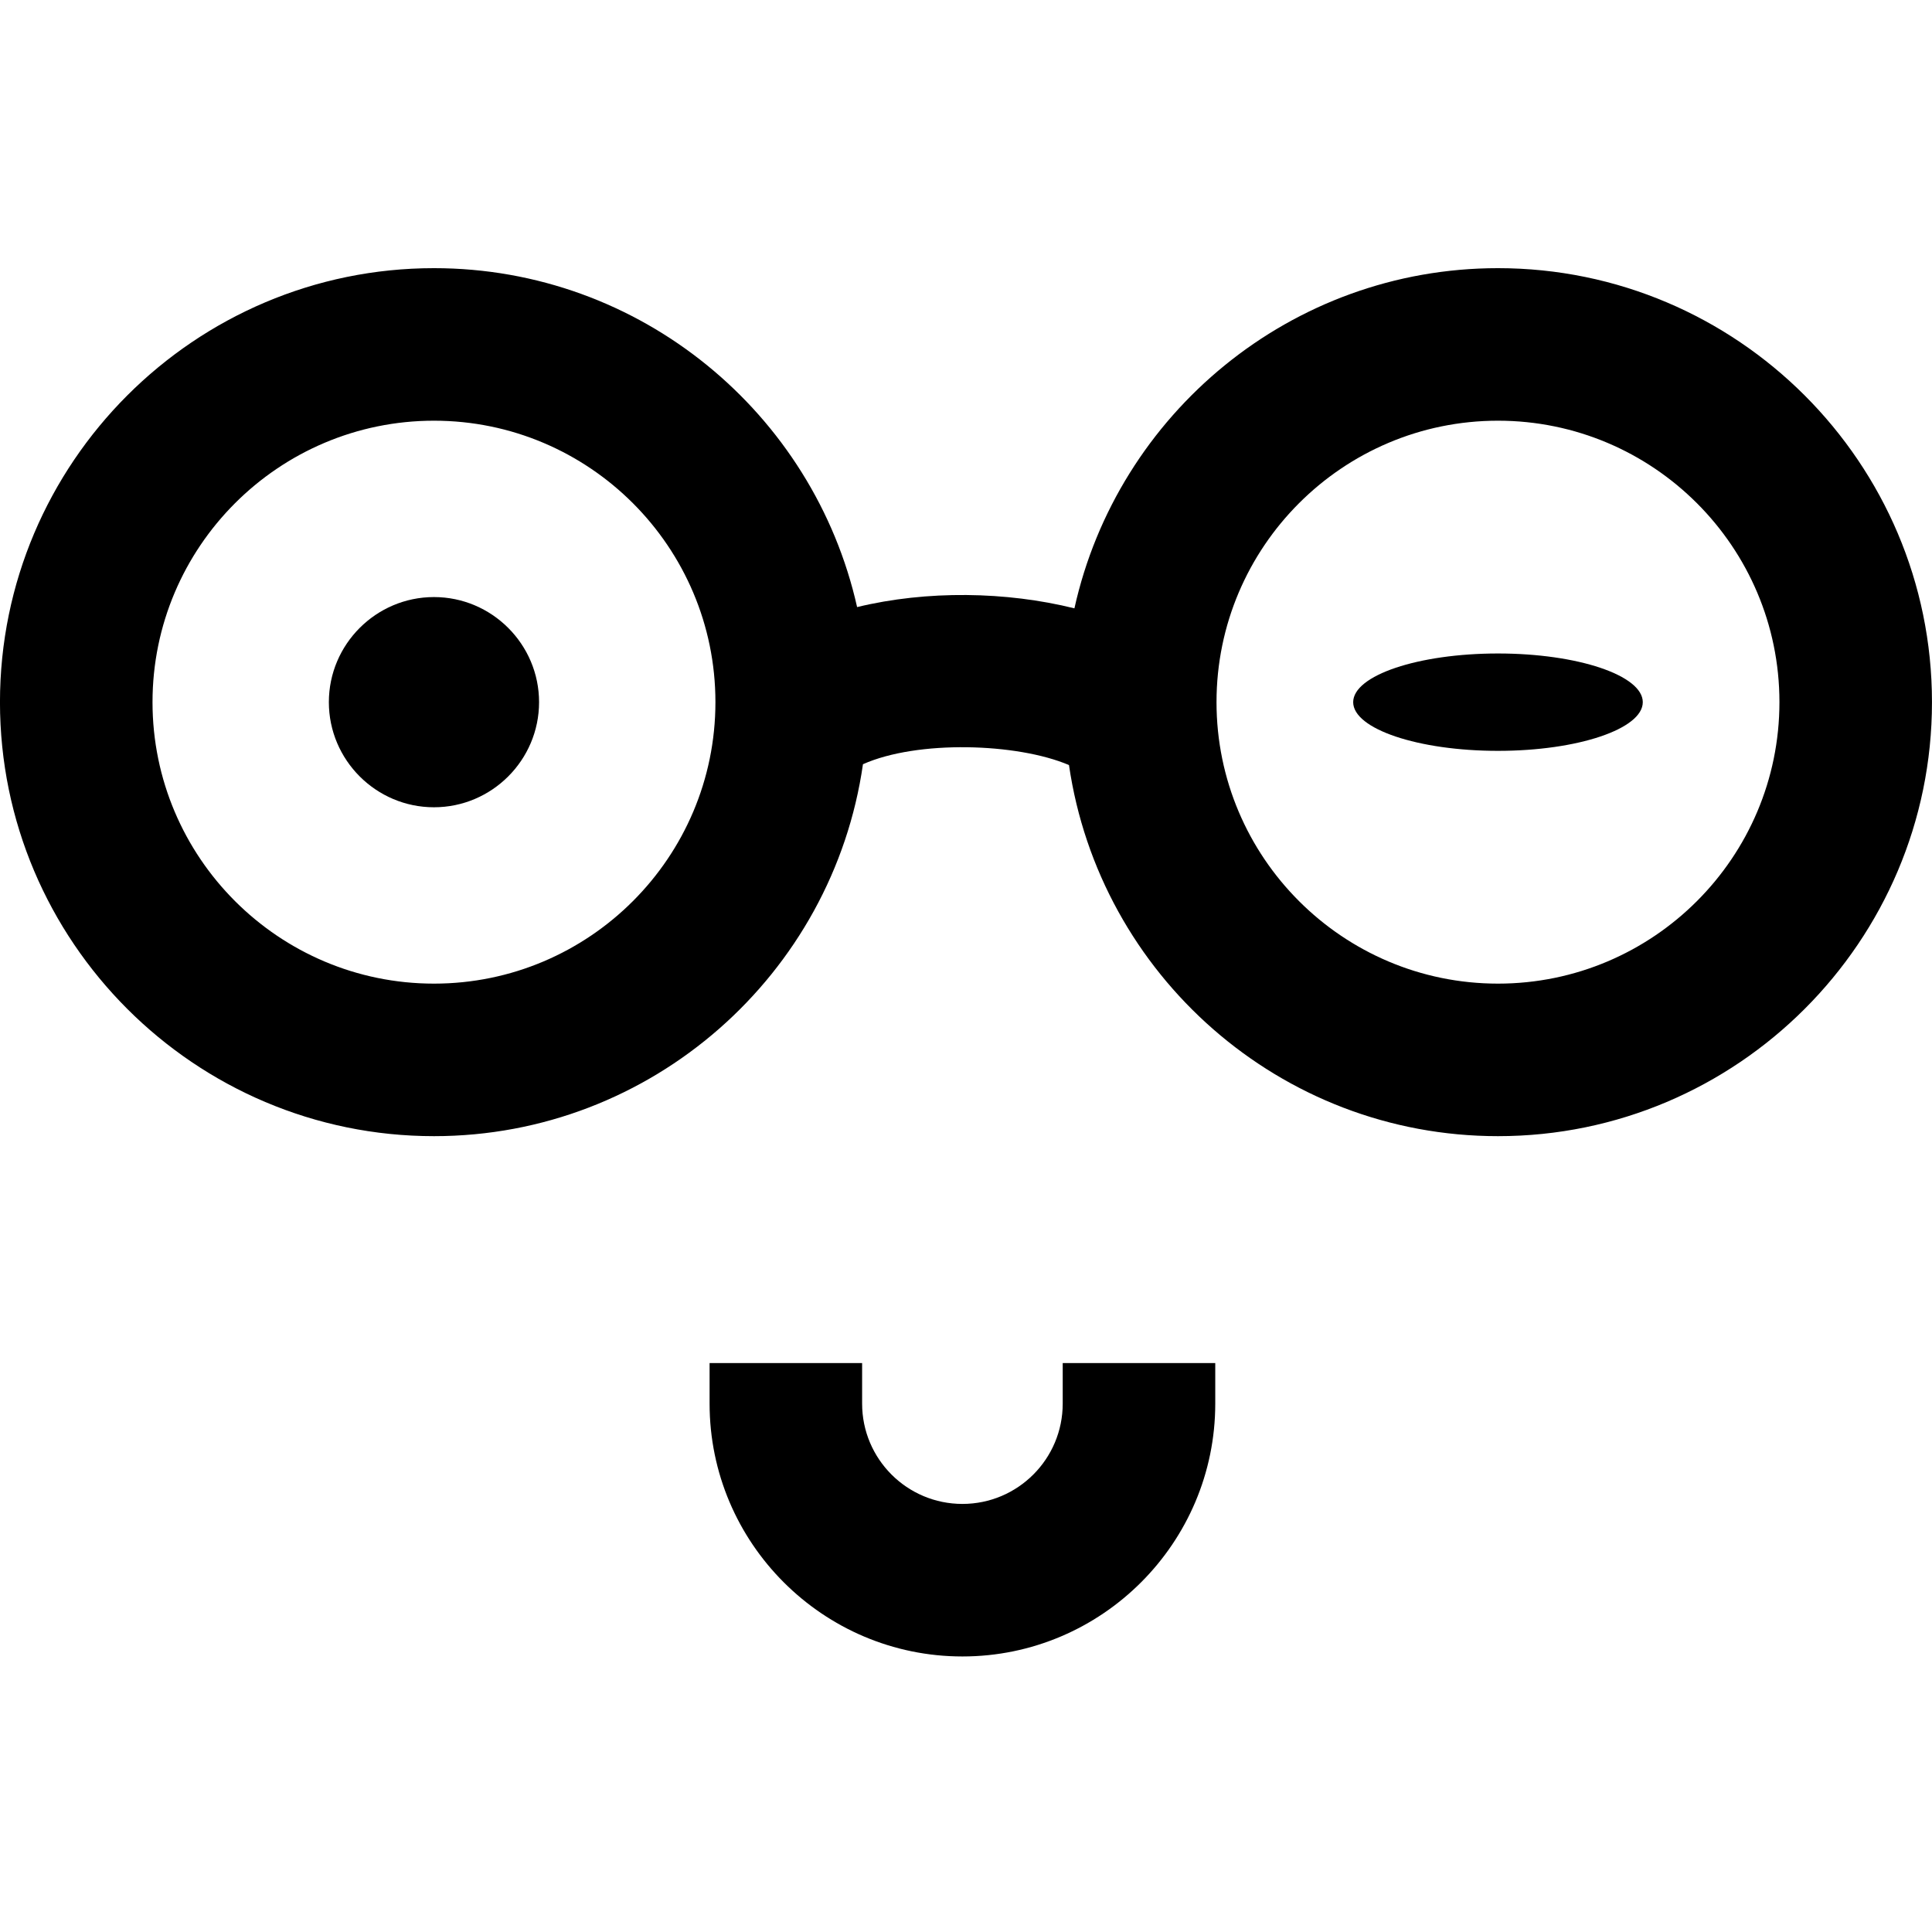 <svg width="203" height="203" viewBox="0 0 203 203" fill="none" xmlns="http://www.w3.org/2000/svg">
<g clip-path="url(#clip0_2158_65)">
<path d="M157.396 28.176C135.638 28.176 117.415 43.501 112.892 63.92C105.734 62.141 97.391 62.01 90.058 63.788C85.492 43.435 67.312 28.176 45.599 28.176C20.46 28.176 -0.003 48.639 -0.003 73.778C-0.003 98.917 20.46 119.379 45.599 119.379C68.52 119.379 87.511 102.342 90.673 80.299C96.382 77.752 106.854 78.059 112.321 80.386C115.527 102.408 134.496 119.379 157.396 119.379C182.535 119.379 202.997 98.917 202.997 73.778C202.997 48.639 182.535 28.176 157.396 28.176ZM45.599 103.352C29.286 103.352 16.025 90.091 16.025 73.778C16.025 57.465 29.286 44.204 45.599 44.204C61.911 44.204 75.172 57.465 75.172 73.778C75.172 90.091 61.911 103.352 45.599 103.352ZM157.396 103.352C141.083 103.352 127.822 90.091 127.822 73.778C127.822 57.465 141.083 44.204 157.396 44.204C173.709 44.204 186.97 57.465 186.97 73.778C186.97 90.091 173.709 103.352 157.396 103.352Z" fill="black"/>
<path d="M157.397 68.663C149.01 68.663 142.182 70.968 142.182 73.779C142.182 76.589 149.01 78.894 157.397 78.894C165.784 78.894 172.612 76.589 172.612 73.779C172.612 70.968 165.784 68.663 157.397 68.663Z" fill="black"/>
<path d="M111.662 147.482C111.662 153.3 106.942 158.021 101.124 158.021C95.306 158.021 90.585 153.3 90.585 147.482V143.223H74.558V147.482C74.558 162.126 86.48 174.048 101.124 174.048C115.768 174.048 127.69 162.126 127.69 147.482V143.223H111.662V147.482Z" fill="black"/>
<path d="M45.597 62.735C39.516 62.735 34.554 67.697 34.554 73.779C34.554 79.86 39.516 84.822 45.597 84.822C51.679 84.822 56.641 79.86 56.641 73.779C56.641 67.697 51.679 62.735 45.597 62.735Z" fill="black"/>
</g>
<defs>
<clipPath id="clip0_2158_65">
<rect width="203" height="145.872" fill="white" transform="translate(0 28.176)"/>
</clipPath>
</defs>
</svg>
